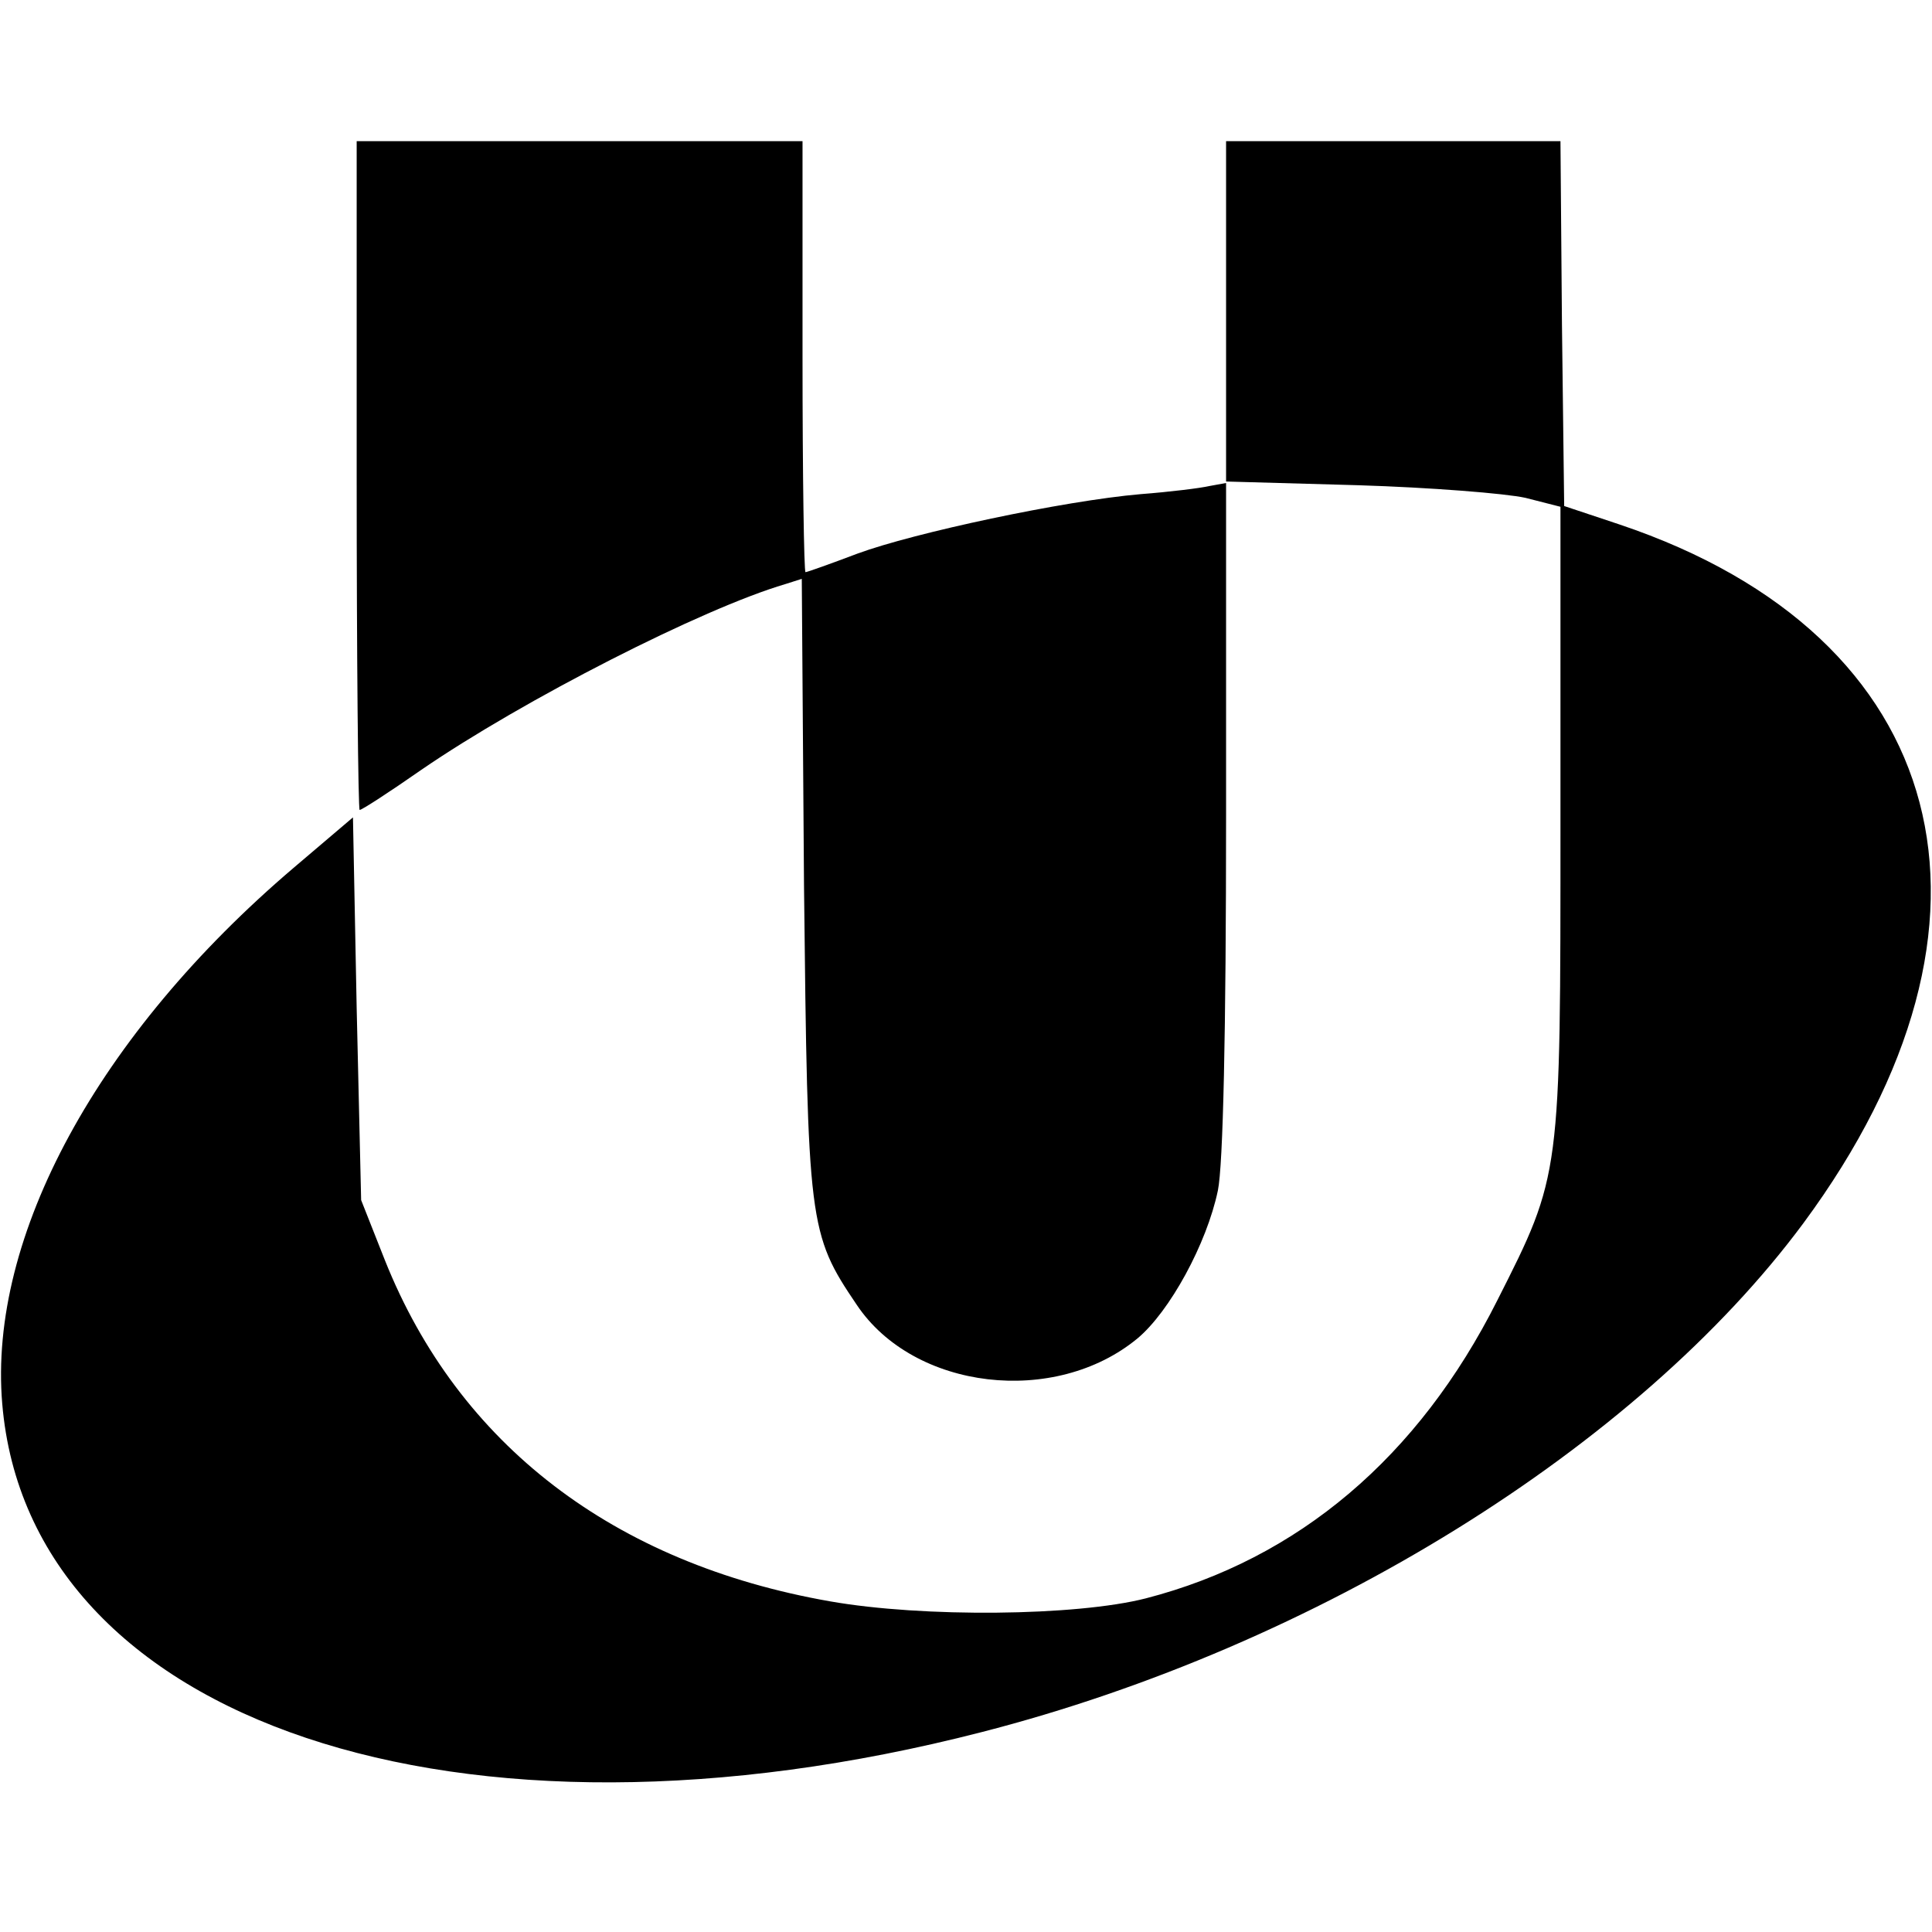 <?xml version="1.0" standalone="no"?>
<!DOCTYPE svg PUBLIC "-//W3C//DTD SVG 20010904//EN"
 "http://www.w3.org/TR/2001/REC-SVG-20010904/DTD/svg10.dtd">
<svg version="1.0" xmlns="http://www.w3.org/2000/svg"
 width="260pt" height="260pt" viewBox="0 0 260 260"
 preserveAspectRatio="xMidYMid meet">
<g transform="translate(0,260) scale(0.1,-0.1)"
fill="#000000" stroke="none">
<path d="M480 1960 c0 -247 2 -450 4 -450 3 0 40 24 83 54 137 94 378 217 490
250 l22 7 3 -413 c5 -456 6 -468 71 -564 77 -115 267 -137 378 -45 43 36 93
127 108 199 7 34 11 212 11 504 l0 450 178 -5 c97 -3 198 -11 225 -17 l47 -12
0 -423 c0 -479 1 -475 -85 -645 -106 -211 -268 -348 -473 -401 -94 -24 -300
-26 -425 -4 -291 51 -500 211 -599 459 l-32 81 -6 258 -5 257 -80 -68 c-263
-224 -411 -496 -392 -721 36 -429 615 -623 1318 -442 452 116 883 384 1106
685 300 406 199 790 -247 940 l-75 25 -3 245 -2 246 -225 0 -225 0 0 -230 0
-230 -22 -4 c-13 -3 -54 -8 -93 -11 -104 -9 -305 -52 -381 -80 -37 -14 -68
-25 -70 -25 -2 0 -4 131 -4 290 l0 290 -300 0 -300 0 0 -450z"/>
</g>
</svg>
